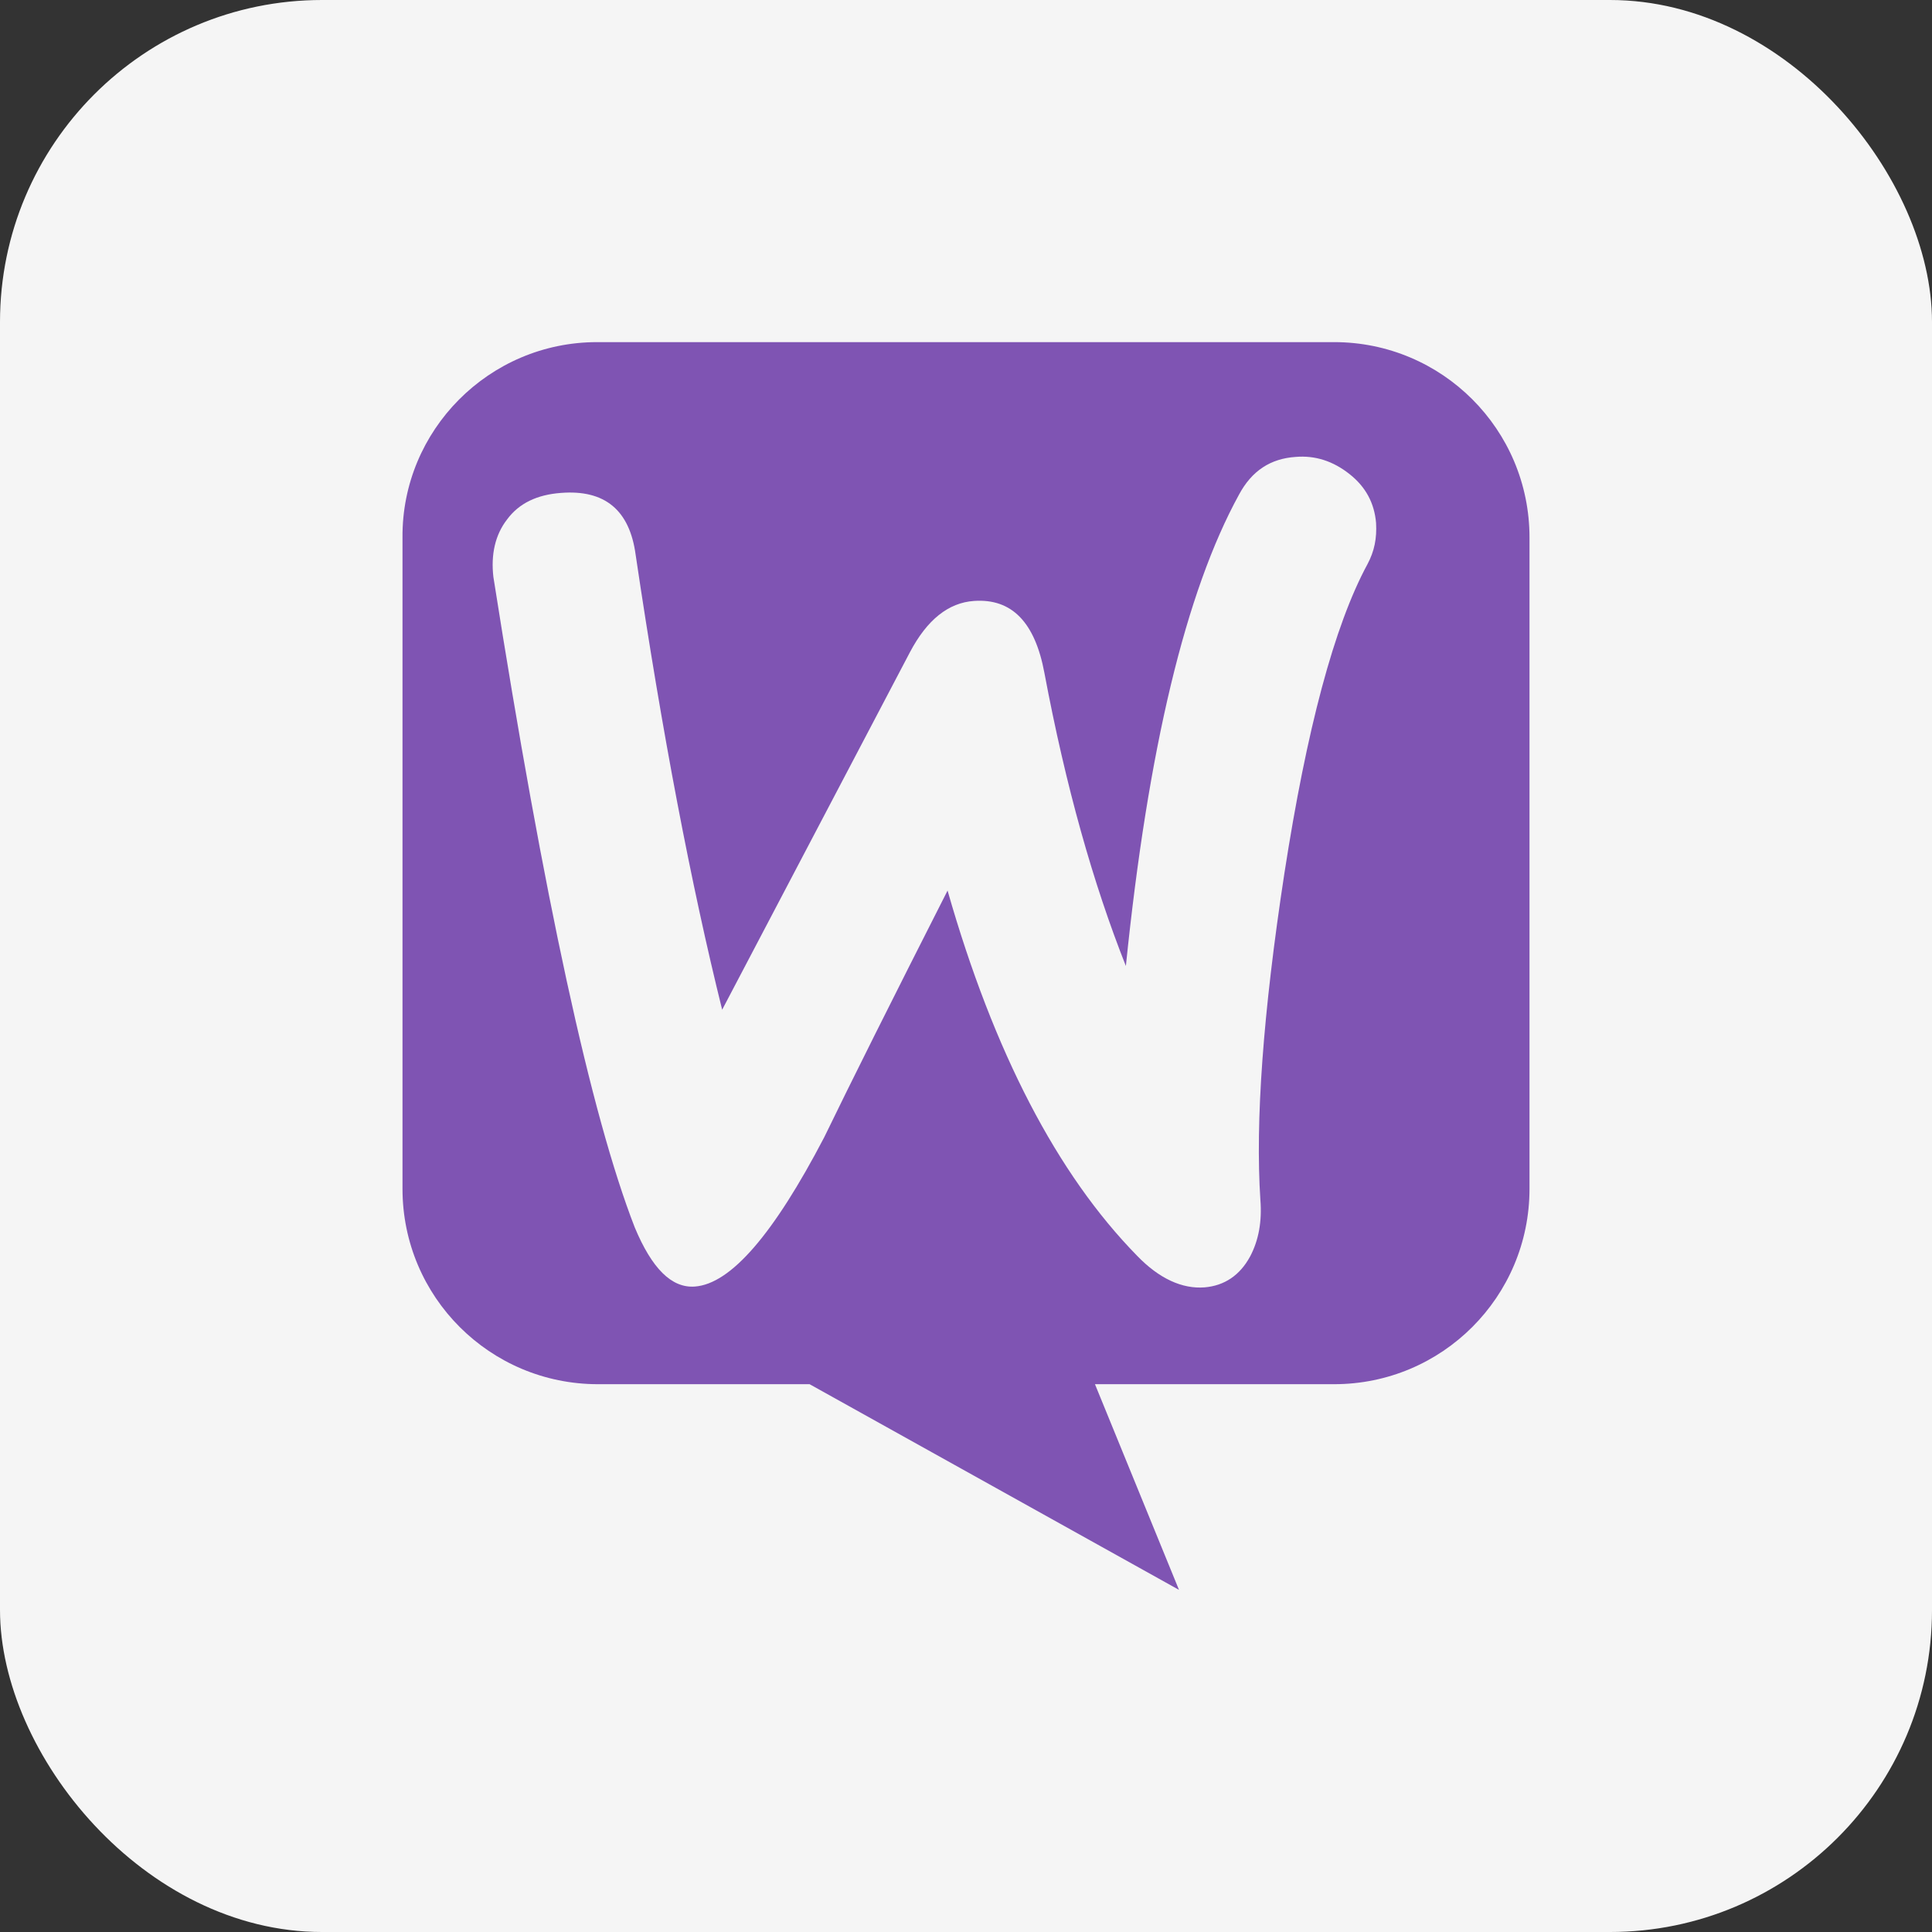 <svg width="24" height="24" viewBox="0 0 24 24" fill="none" xmlns="http://www.w3.org/2000/svg">
<rect x="0" y="0" width="24" height="24" fill="#333333" stroke="none"/>
<rect width="24" height="24" rx="4" fill="#F5F5F5"/>
<path fill-rule="evenodd" clip-rule="evenodd" d="M16.573 4.25H7.417C6.075 4.25 4.99 5.346 5 6.677V14.768C5 16.11 6.086 17.195 7.428 17.195H10.057L14.646 19.75L13.602 17.195H16.573C17.914 17.195 19 16.11 19 14.768V6.677C19 5.335 17.914 4.25 16.573 4.25ZM6.97 6.123C6.672 6.145 6.448 6.251 6.299 6.453C6.15 6.645 6.097 6.89 6.129 7.167C6.757 11.159 7.342 13.852 7.885 15.247C8.098 15.758 8.343 16.003 8.631 15.982C9.078 15.95 9.61 15.332 10.238 14.129C10.568 13.448 11.079 12.426 11.771 11.063C12.346 13.075 13.134 14.587 14.124 15.598C14.401 15.886 14.688 16.014 14.965 15.992C15.21 15.971 15.402 15.843 15.529 15.609C15.636 15.407 15.678 15.173 15.657 14.906C15.593 13.938 15.689 12.586 15.955 10.85C16.232 9.062 16.573 7.773 16.988 7.007C17.073 6.847 17.105 6.688 17.094 6.496C17.073 6.251 16.967 6.049 16.764 5.889C16.562 5.729 16.338 5.655 16.094 5.676C15.785 5.697 15.551 5.846 15.391 6.145C14.731 7.348 14.262 9.296 13.986 12C13.581 10.978 13.24 9.775 12.974 8.359C12.857 7.731 12.57 7.433 12.101 7.465C11.782 7.486 11.516 7.699 11.303 8.103L8.971 12.543C8.588 10.999 8.226 9.115 7.896 6.89C7.821 6.336 7.513 6.081 6.97 6.123Z" fill="#7F54B3"/>
</svg>
